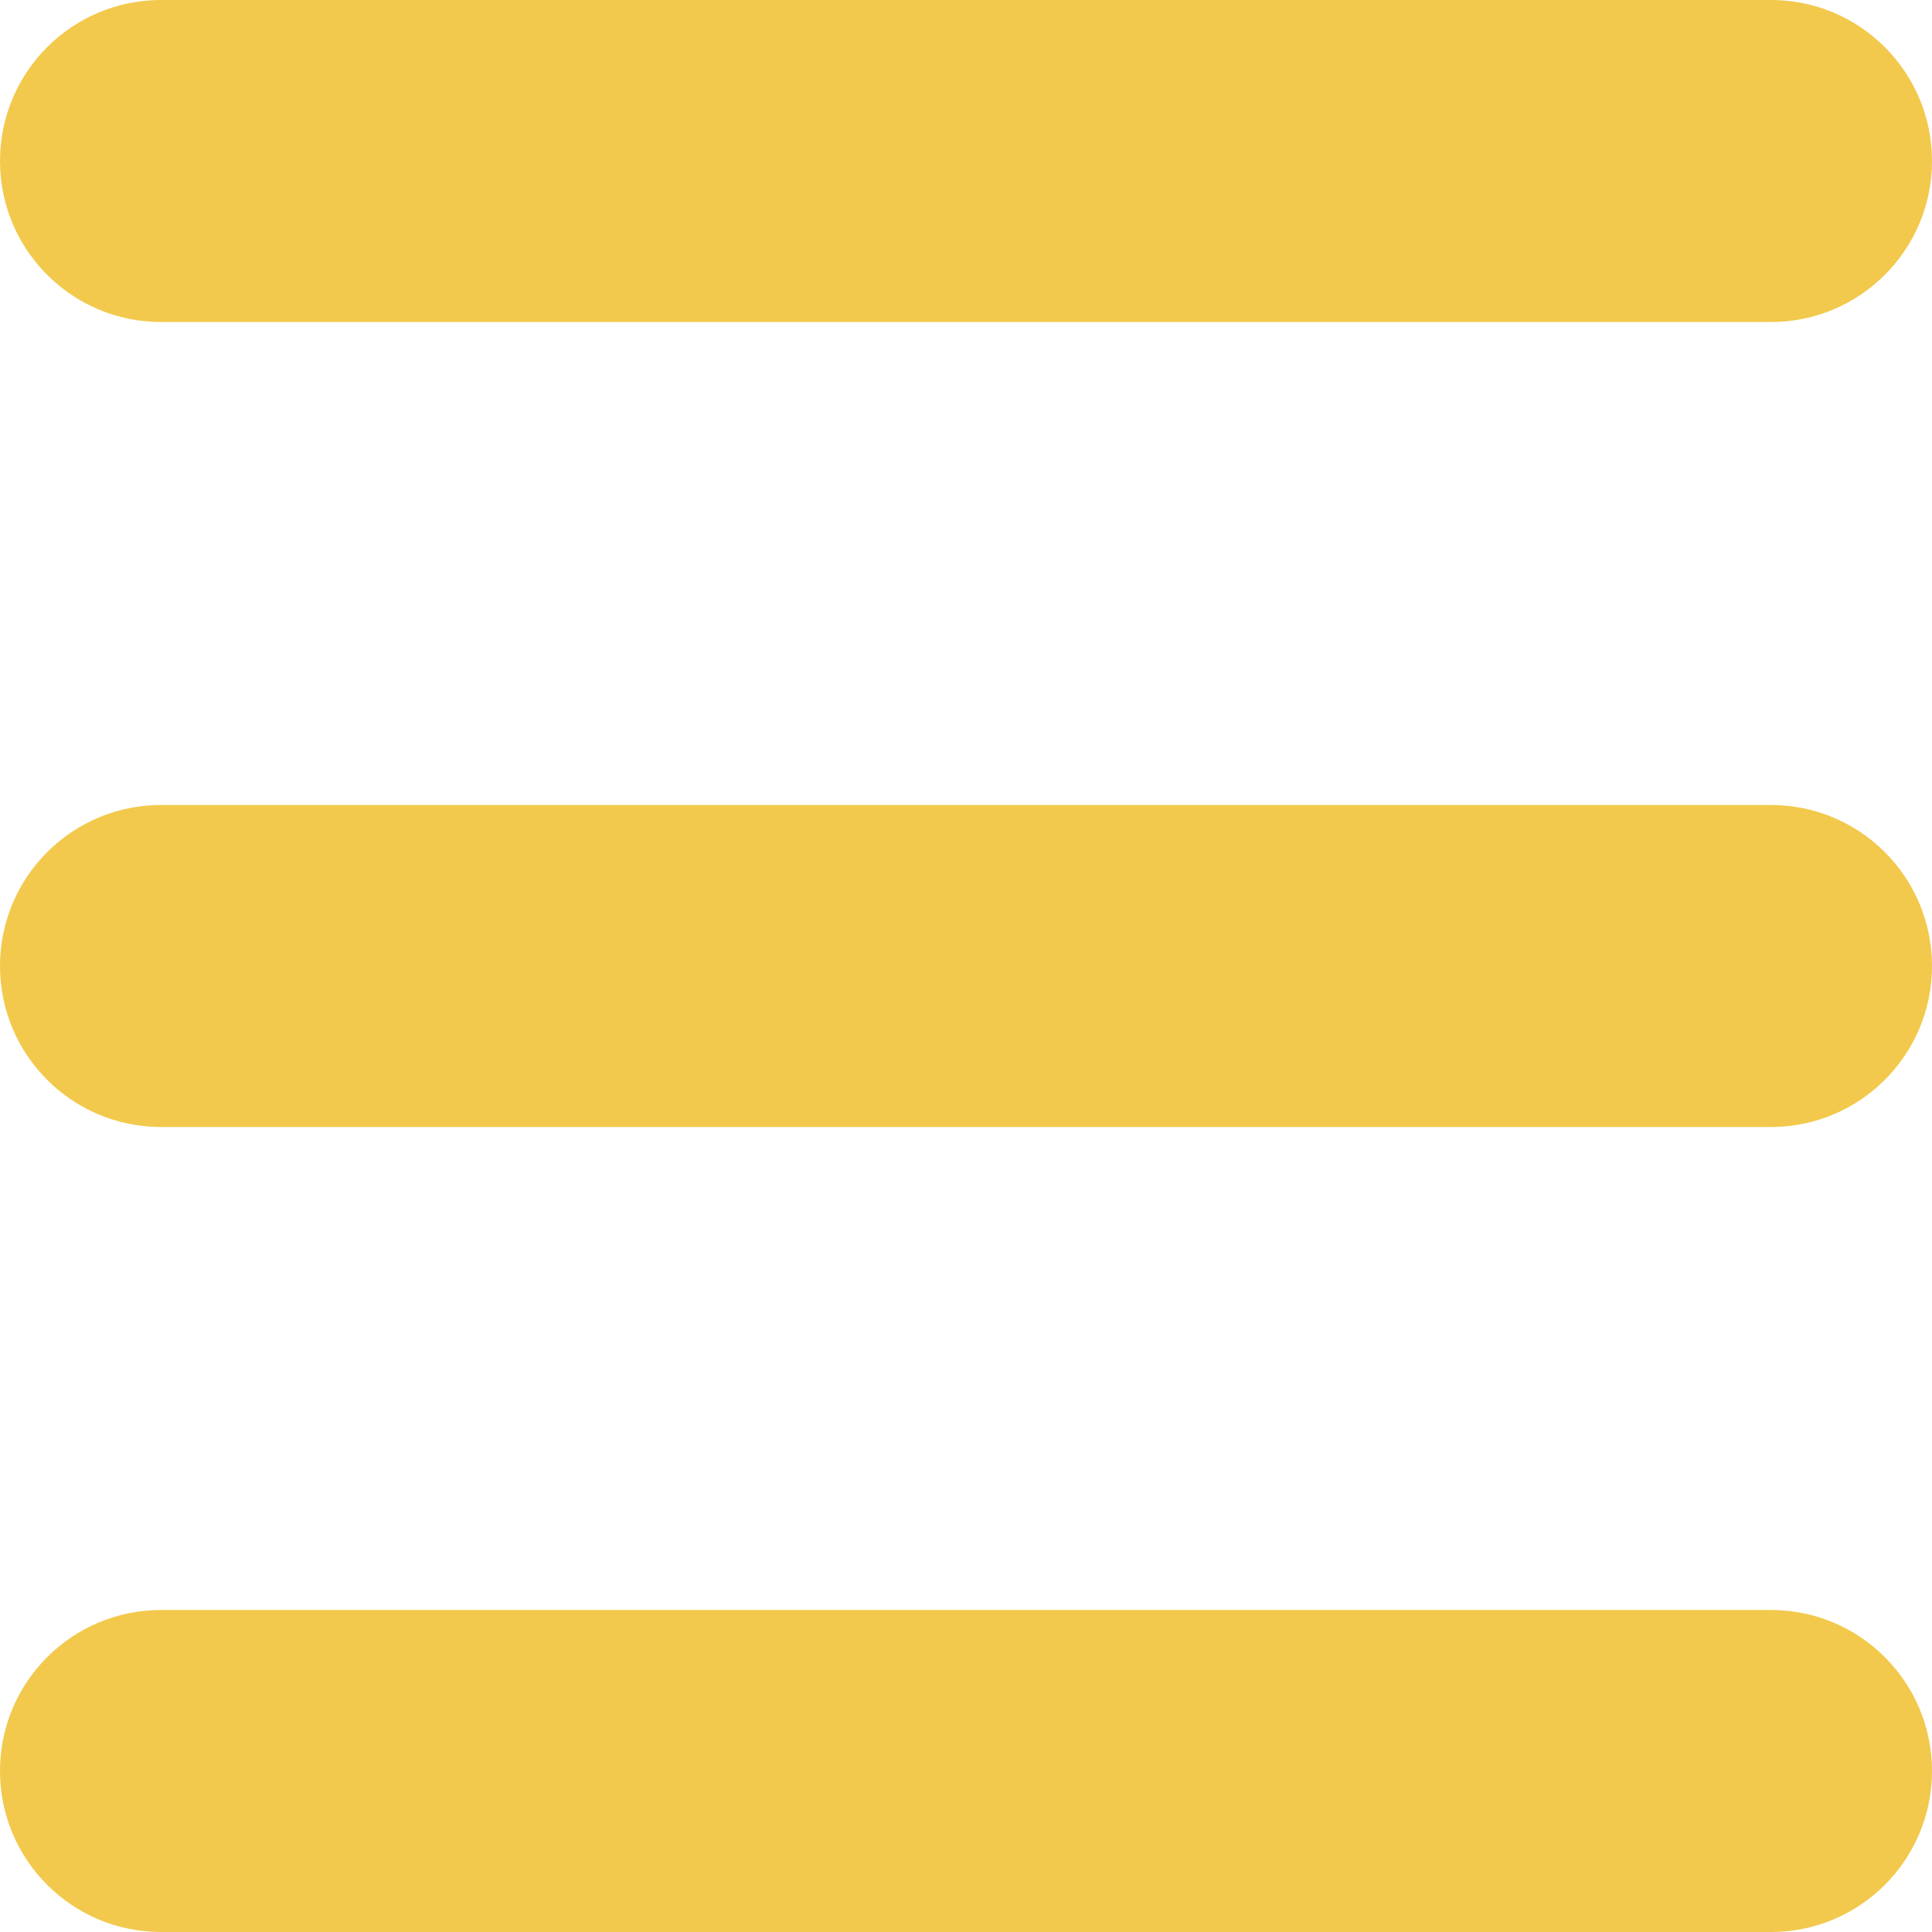 <?xml version="1.0" encoding="UTF-8"?> <svg xmlns="http://www.w3.org/2000/svg" width="84" height="84" viewBox="0 0 84 84" fill="none"> <path d="M0 7C0 3.134 3.134 0 7 0H77C80.866 0 84 3.134 84 7V7C84 10.866 80.866 14 77 14H7C3.134 14 0 10.866 0 7V7Z" fill="#F2C94C"></path> <path d="M0 42C0 38.134 3.134 35 7 35H77C80.866 35 84 38.134 84 42V42C84 45.866 80.866 49 77 49H7C3.134 49 0 45.866 0 42V42Z" fill="#F2C94C"></path> <path d="M0 77C0 73.134 3.134 70 7 70H77C80.866 70 84 73.134 84 77V77C84 80.866 80.866 84 77 84H7C3.134 84 0 80.866 0 77V77Z" fill="#F2C94C"></path> </svg> 